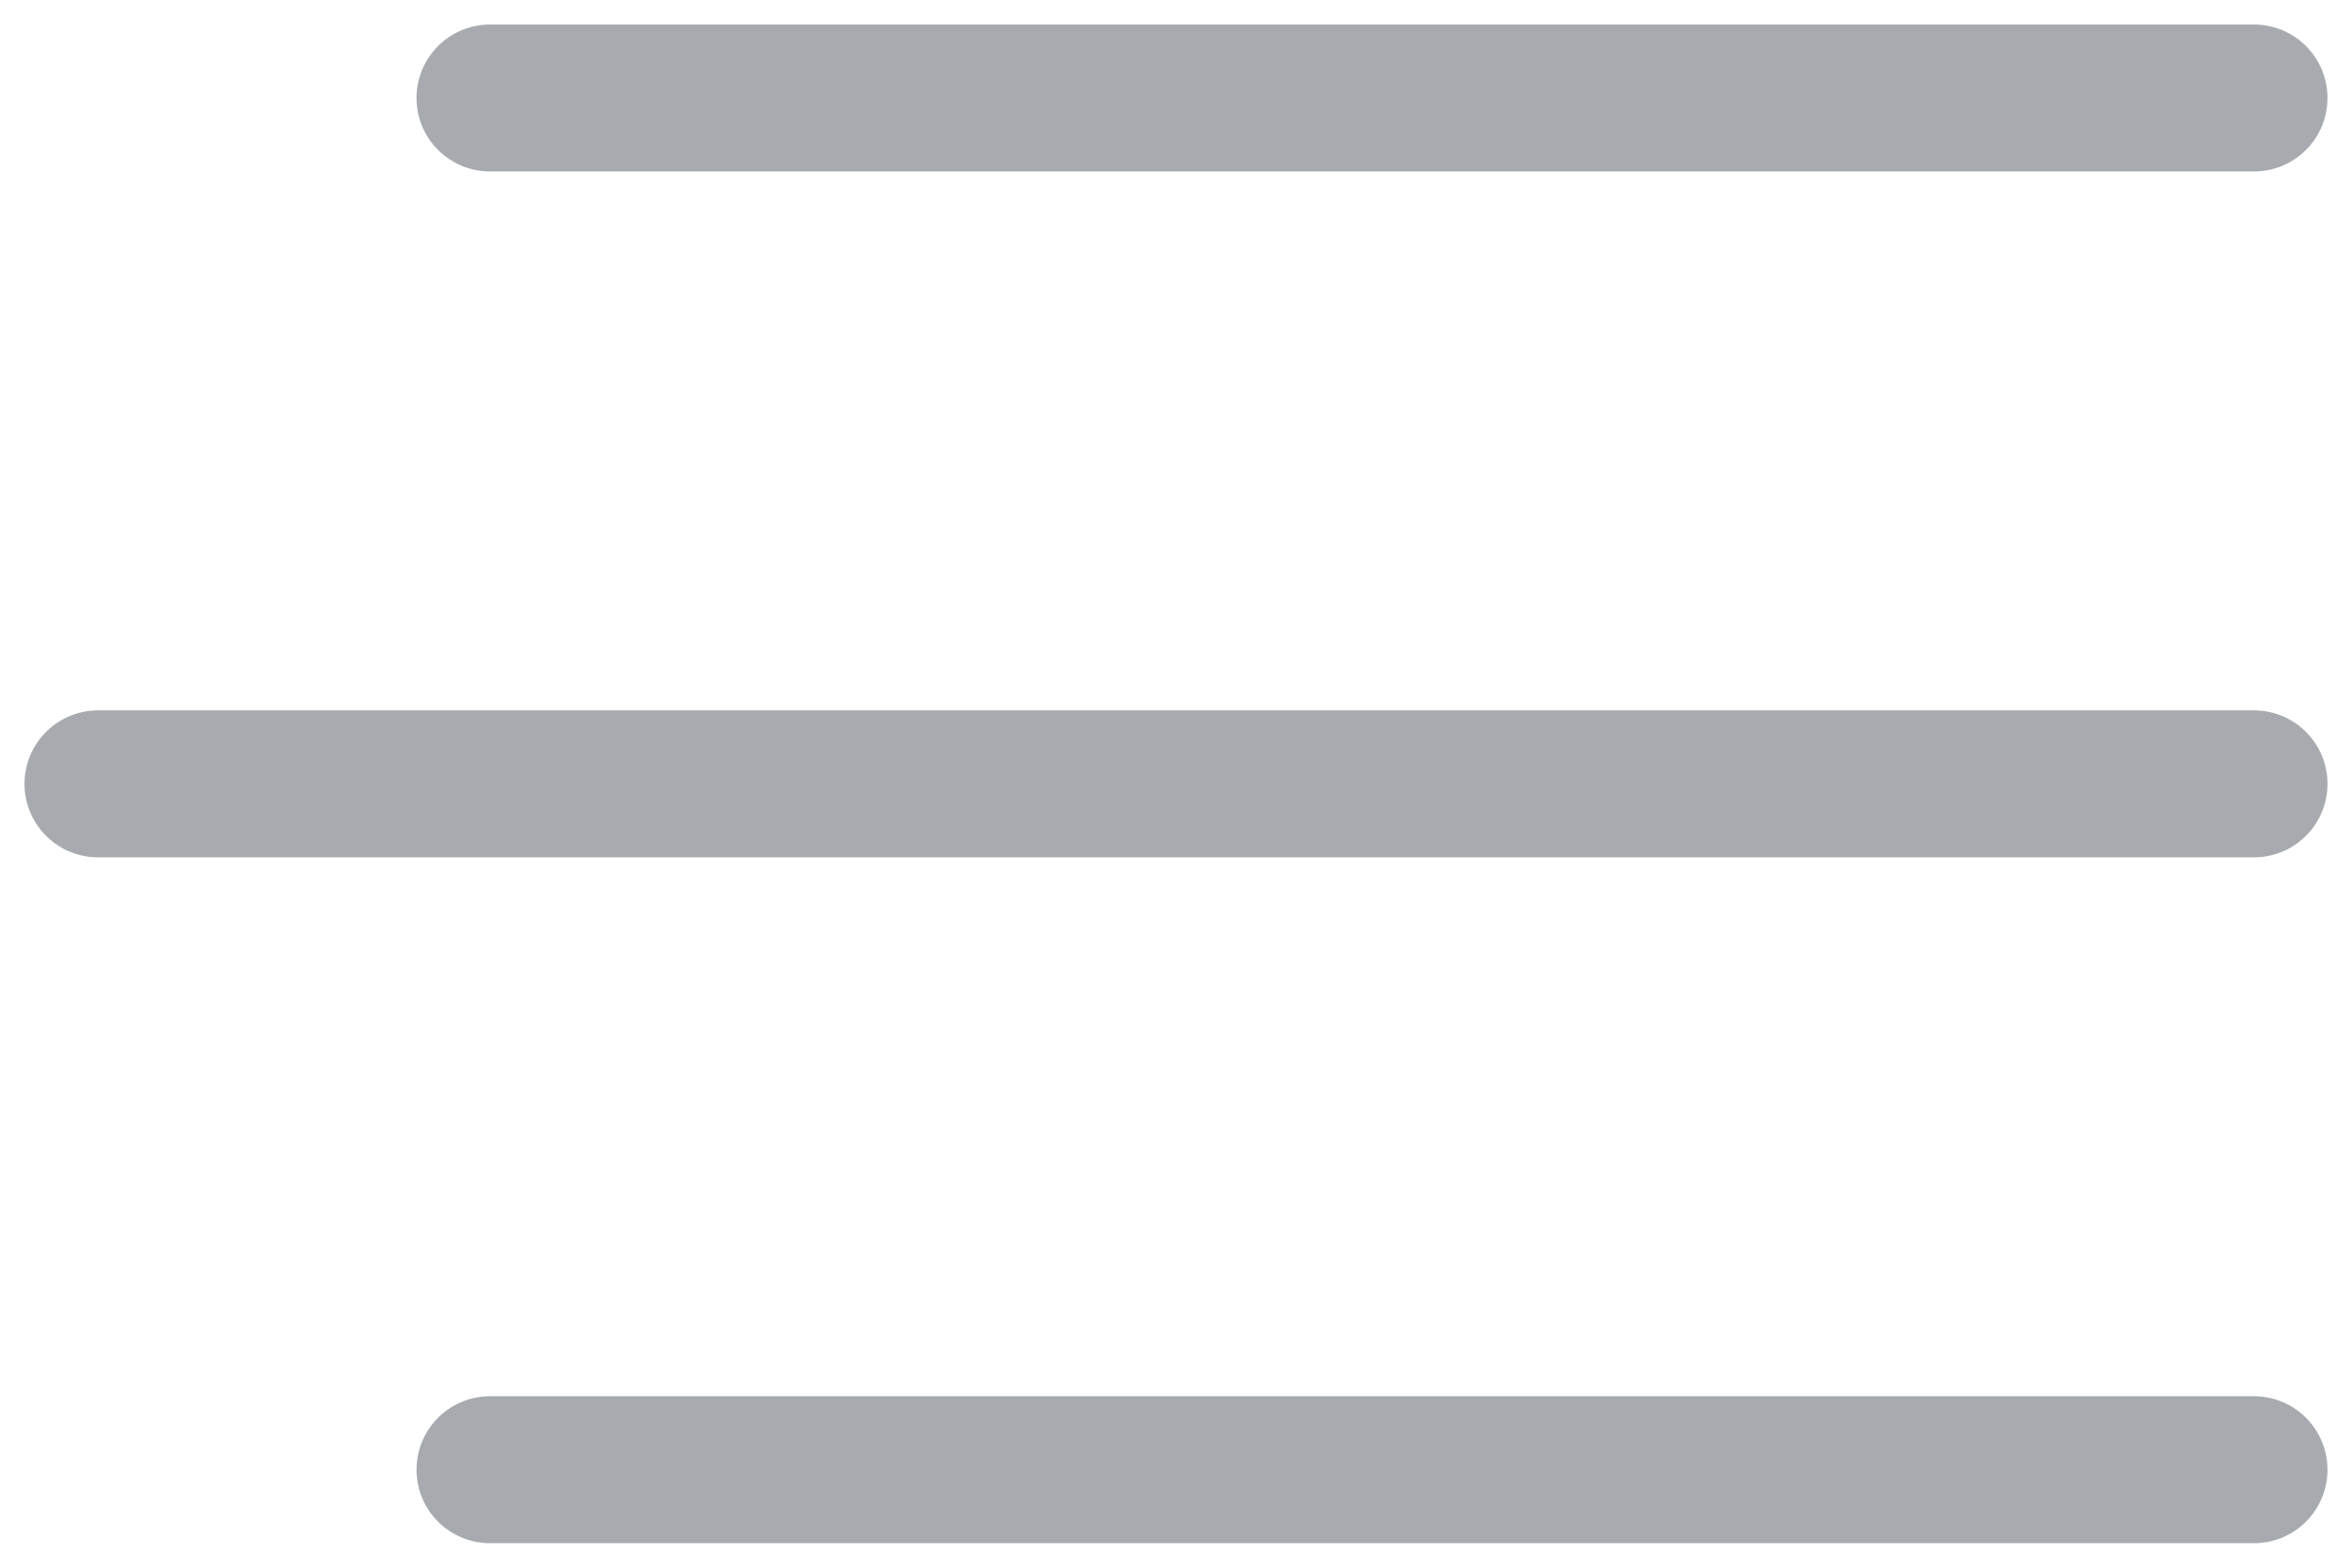 <svg width="24" height="16" viewBox="0 0 24 16" fill="none" xmlns="http://www.w3.org/2000/svg">
<path d="M1 8L23 8" stroke="#A7ABAF" stroke-width="1.5" stroke-linecap="round"/>
<path d="M5 1H23" stroke="#A7ABAF" stroke-width="1.5" stroke-linecap="round"/>
<path d="M5 15H23" stroke="#A7ABAF" stroke-width="1.5" stroke-linecap="round"/>
</svg>
